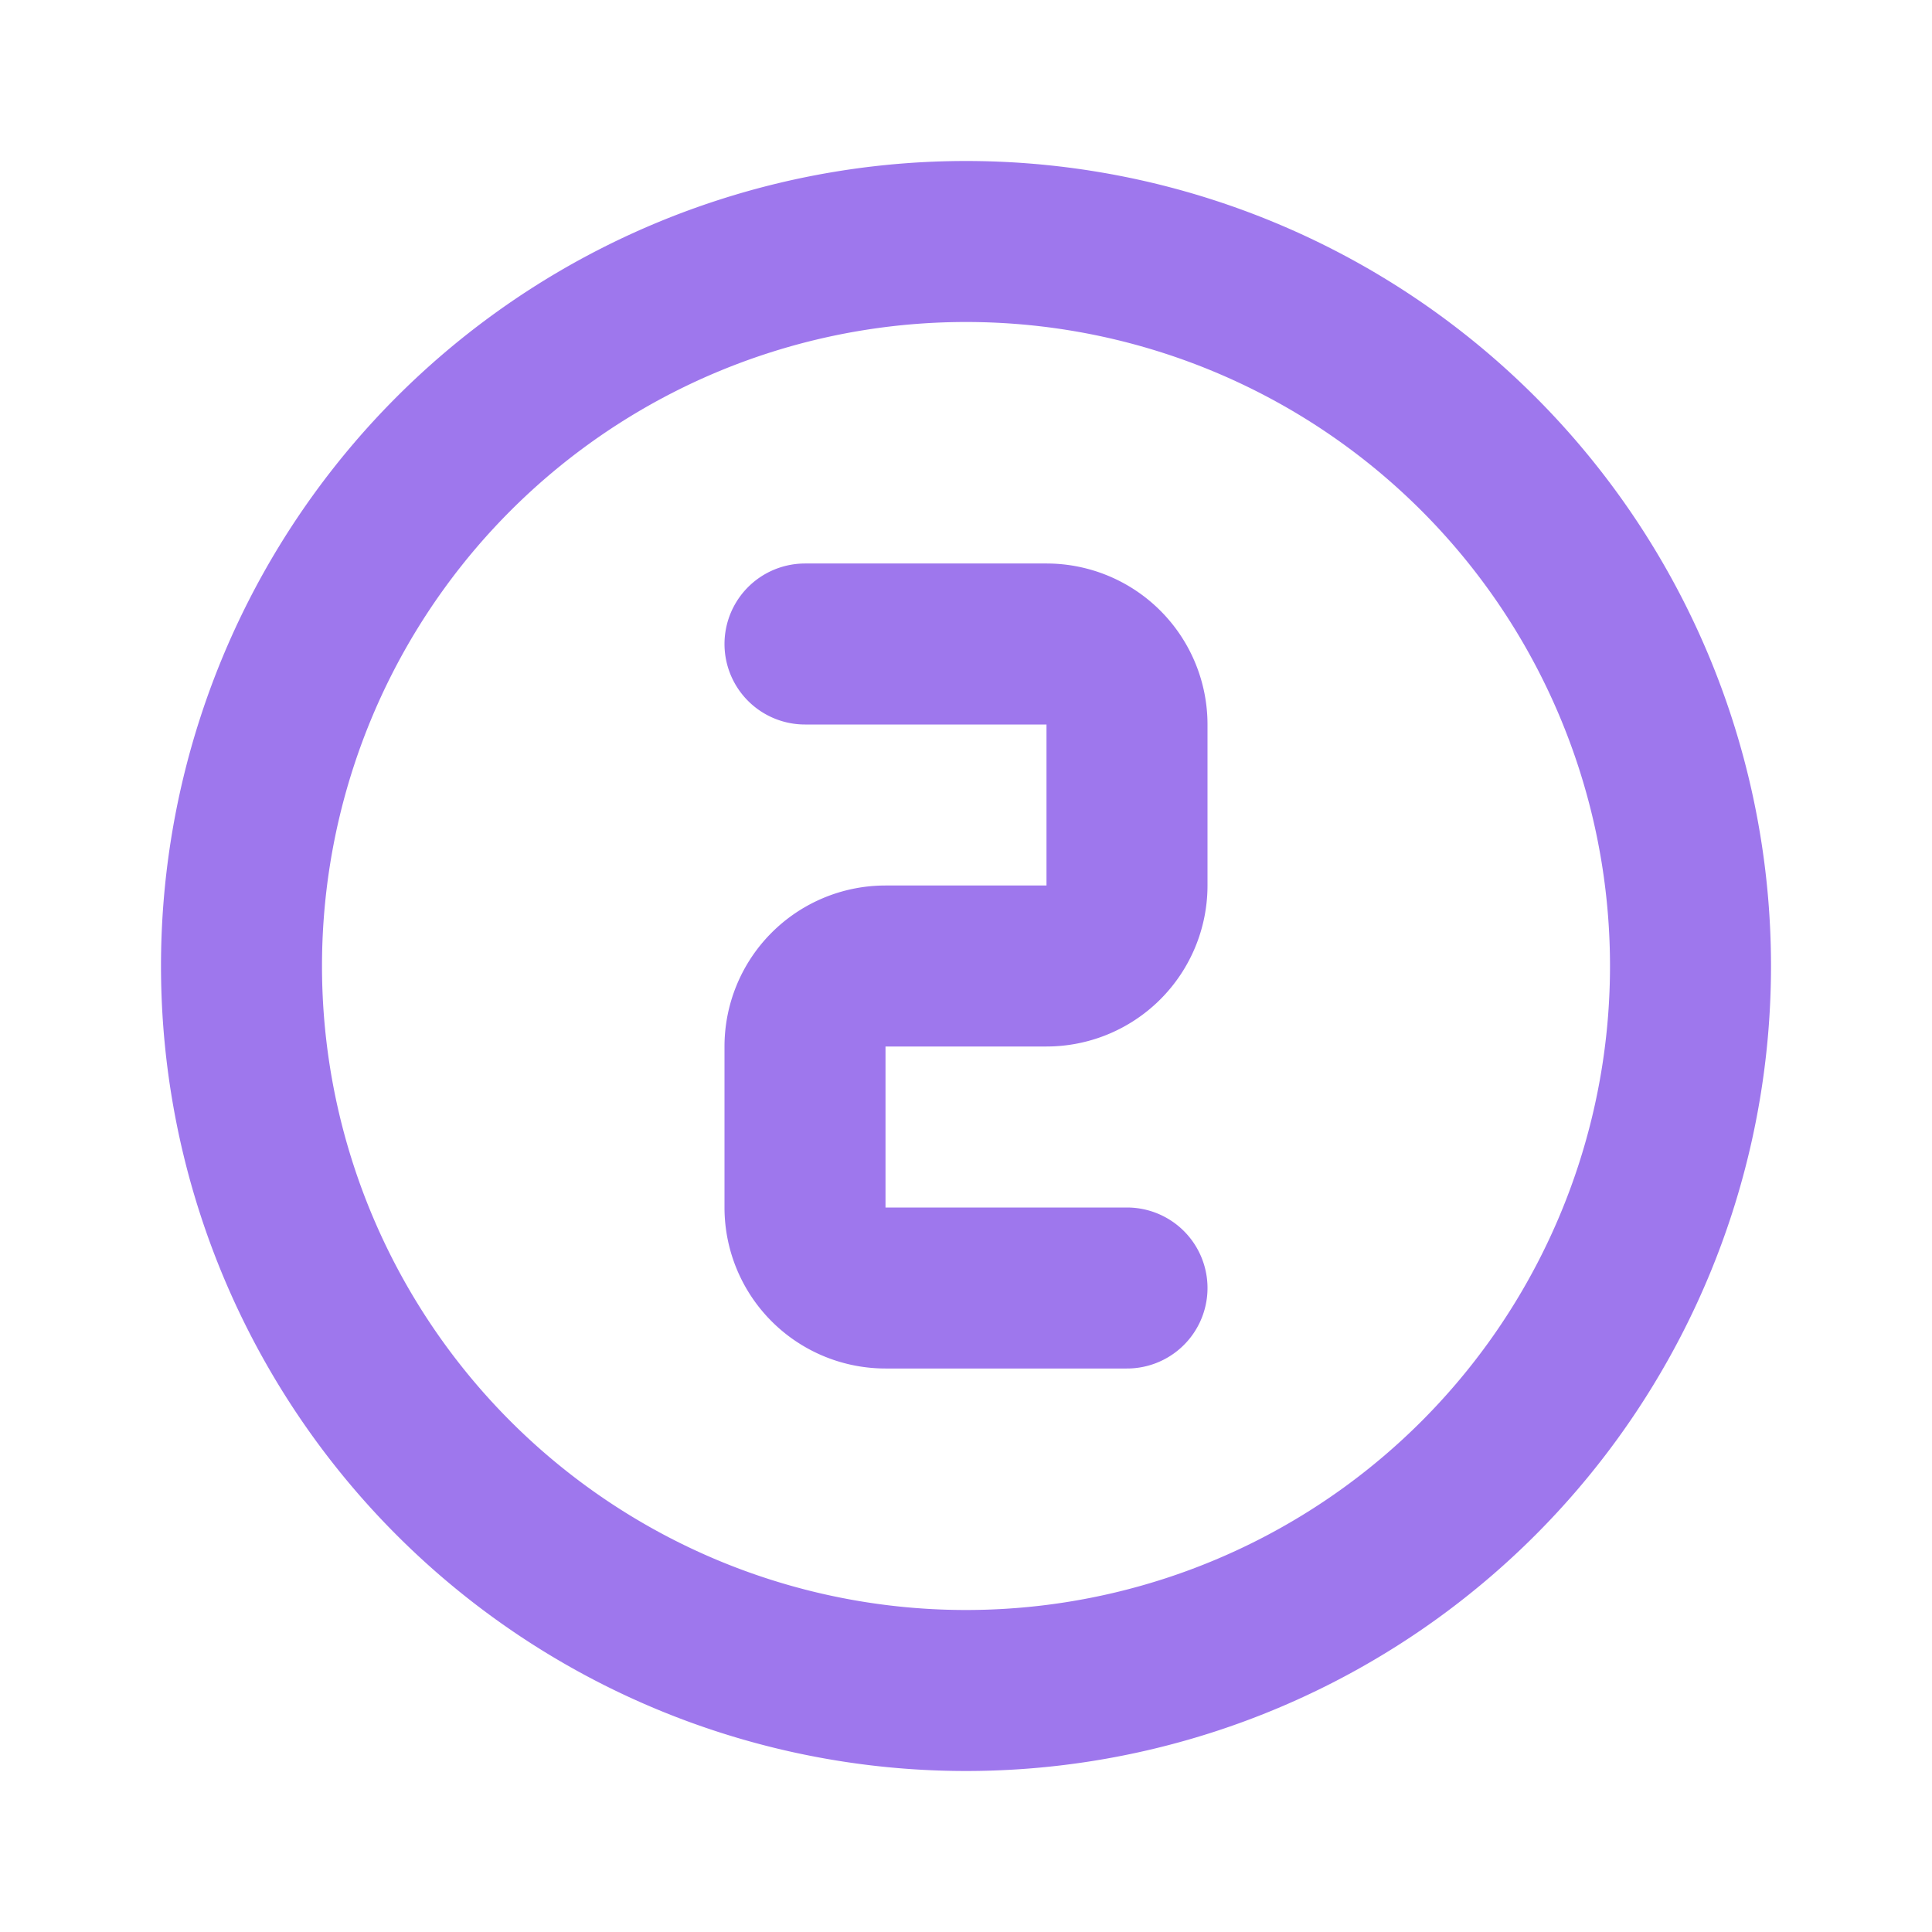 <svg xmlns="http://www.w3.org/2000/svg" width="24" height="24" viewBox="0 0 24 24" fill="none" stroke="#9e77ed" stroke-width="2" stroke-linecap="round" stroke-linejoin="round" class="icon icon-tabler icons-tabler-outline icon-tabler-circle-number-2"><path stroke="none" d="M0 0h24v24H0z" fill="none"/><path d="M12 12m-9 0a9 9 0 1 0 18 0a9 9 0 1 0 -18 0" /><path d="M10 8h3a1 1 0 0 1 1 1v2a1 1 0 0 1 -1 1h-2a1 1 0 0 0 -1 1v2a1 1 0 0 0 1 1h3" /></svg>